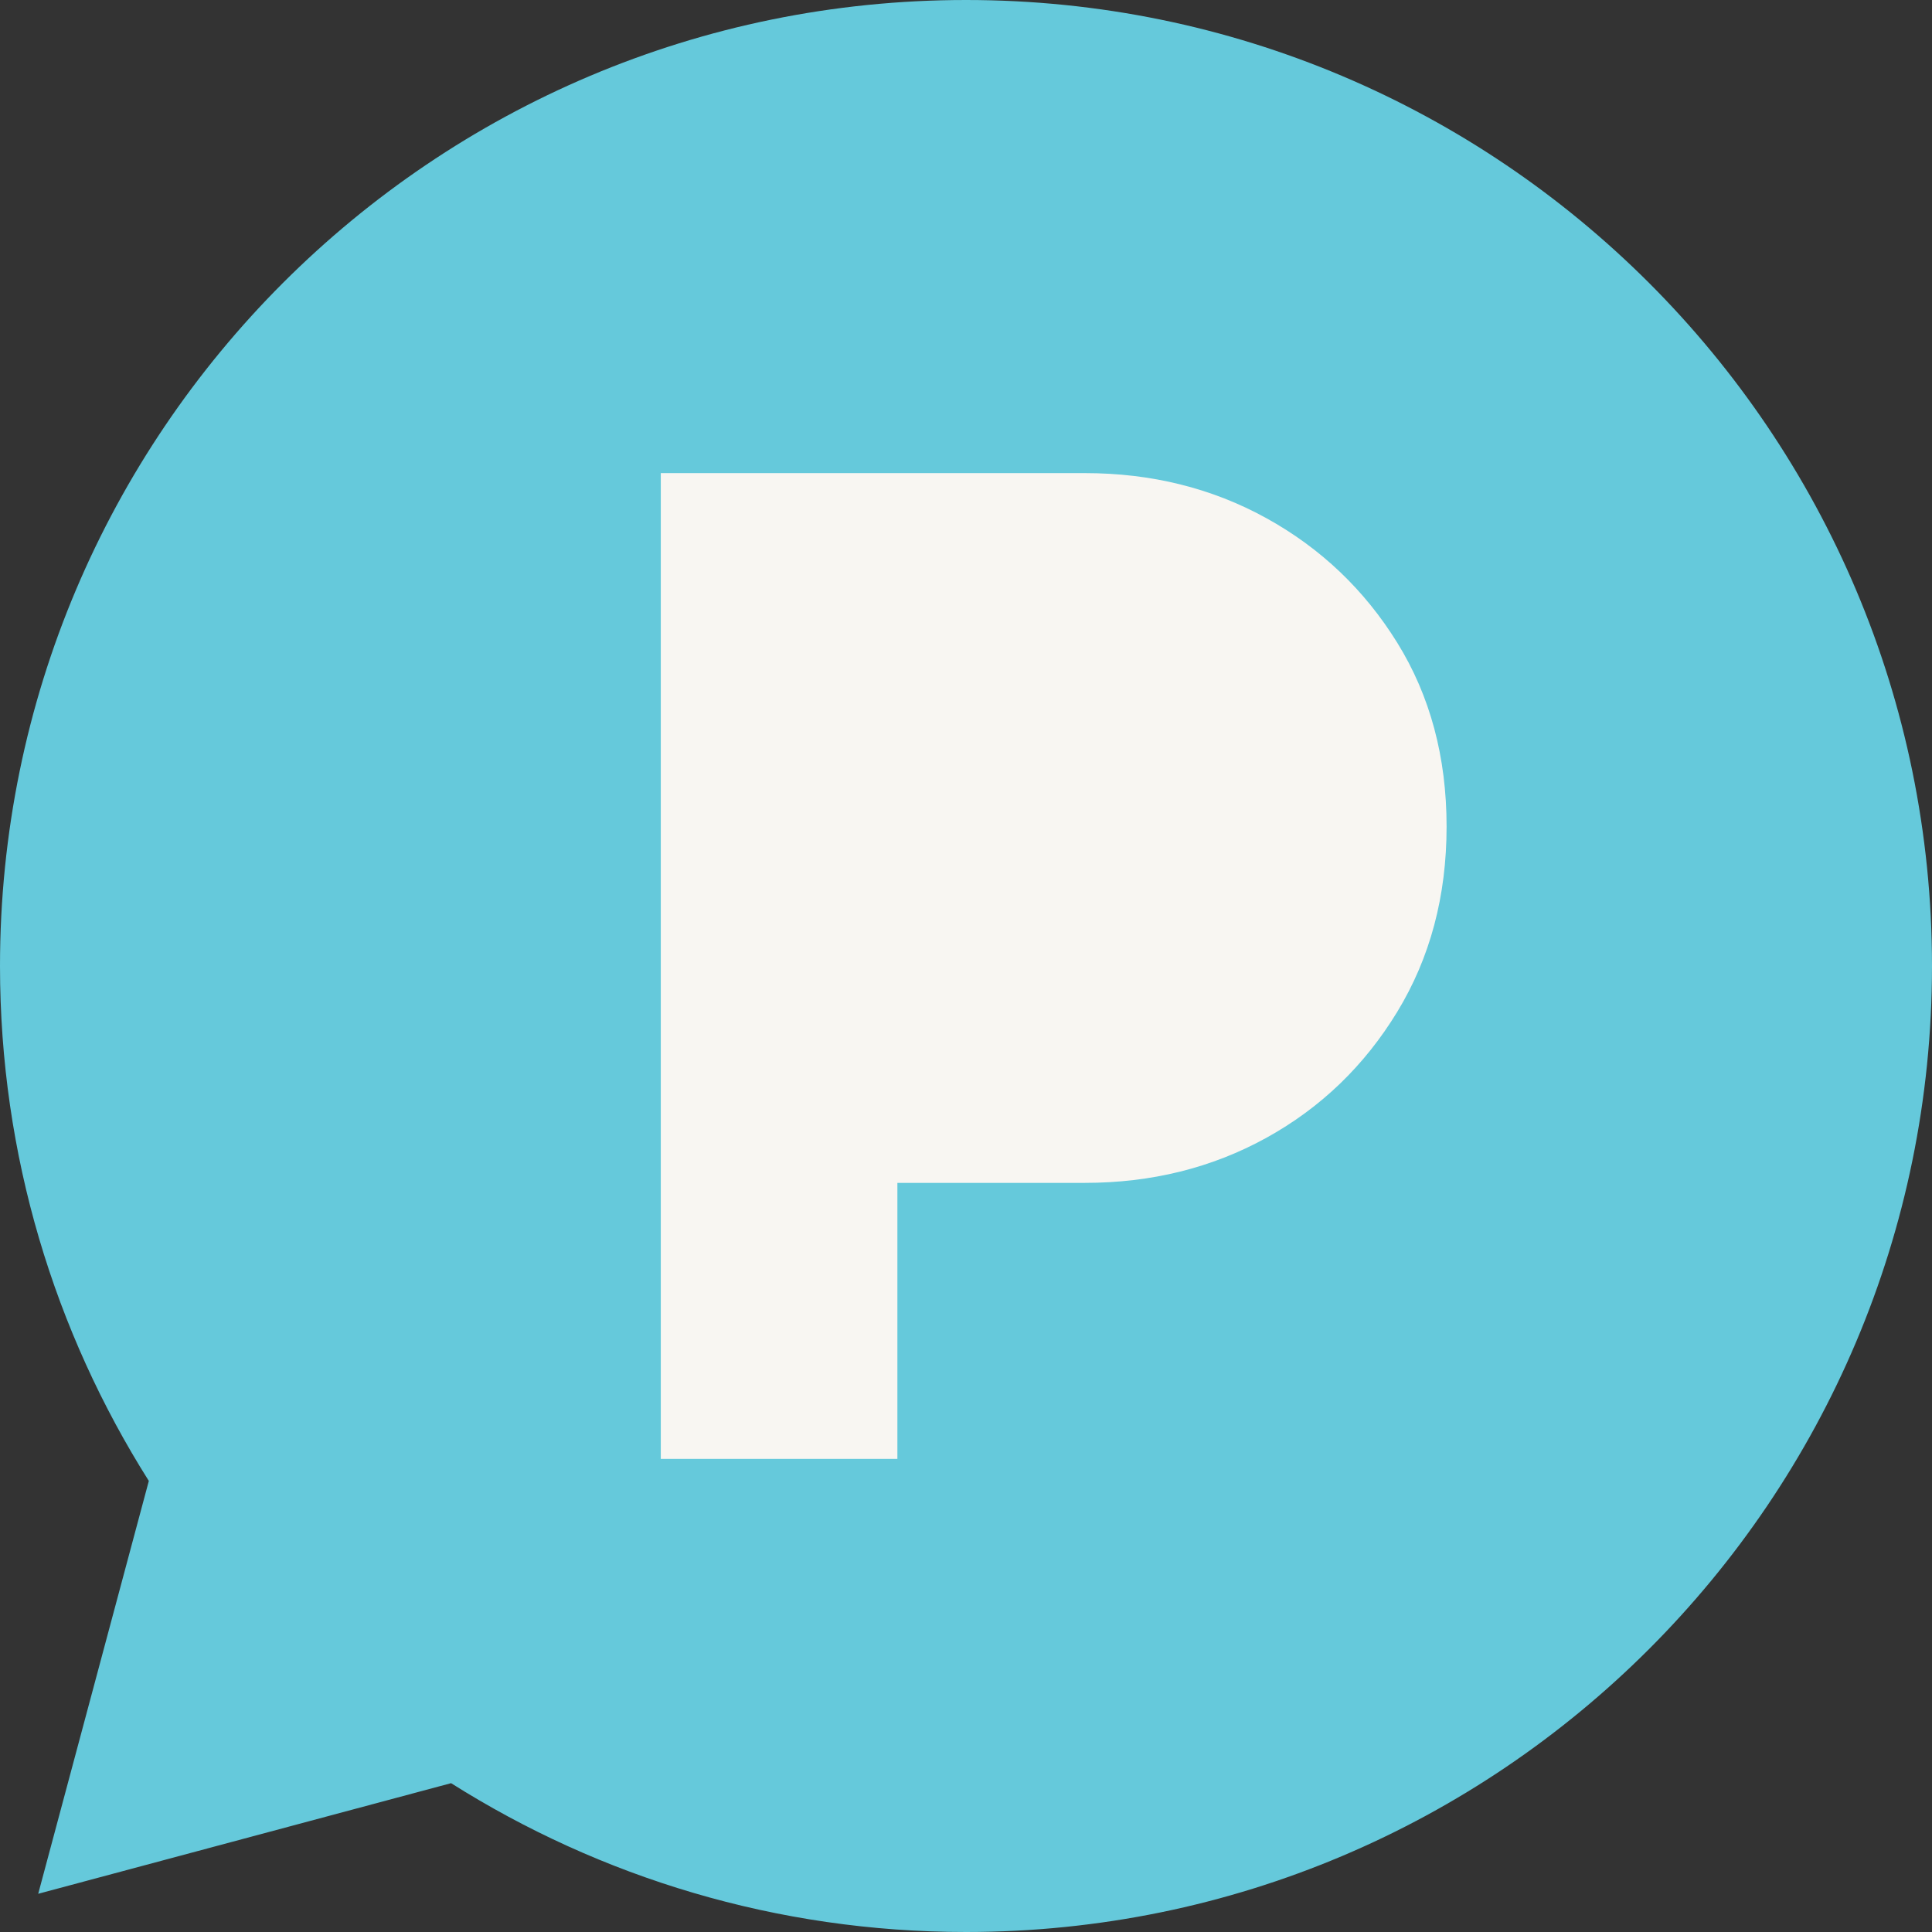 <svg width="125" height="125" viewBox="0 0 125 125" fill="none" xmlns="http://www.w3.org/2000/svg">
<rect x="0" y="0" width="125" height="125" fill="#333333" stroke="none"/>
<path d="M63.75 13C87.587 13 107 34.55 107 61.25C107 87.95 87.587 109.5 63.75 109.5C39.913 109.5 20.5 87.95 20.5 61.25C20.5 34.55 39.913 13 63.75 13Z" fill="#F8F6F2" stroke="#707070"/>
<path d="M42.753 30.61H70.18C74.493 30.61 78.41 31.581 81.934 33.525C85.456 35.47 88.278 38.157 90.405 41.589C92.53 45.021 93.594 48.983 93.594 53.478C93.594 57.975 92.53 61.967 90.405 65.46C88.278 68.954 85.456 71.671 81.934 73.616C78.41 75.562 74.493 76.532 70.18 76.532H58.061V94.39H42.753V30.61ZM62.501 0C27.983 0 0 27.983 0 62.501C0 74.751 3.539 86.17 9.629 95.816L2.472 122.528L29.184 115.371C38.83 121.461 50.249 125 62.501 125C97.017 125 125 97.017 125 62.501C125 27.983 97.017 0 62.501 0Z" fill="#65C9DB"/>
</svg>
